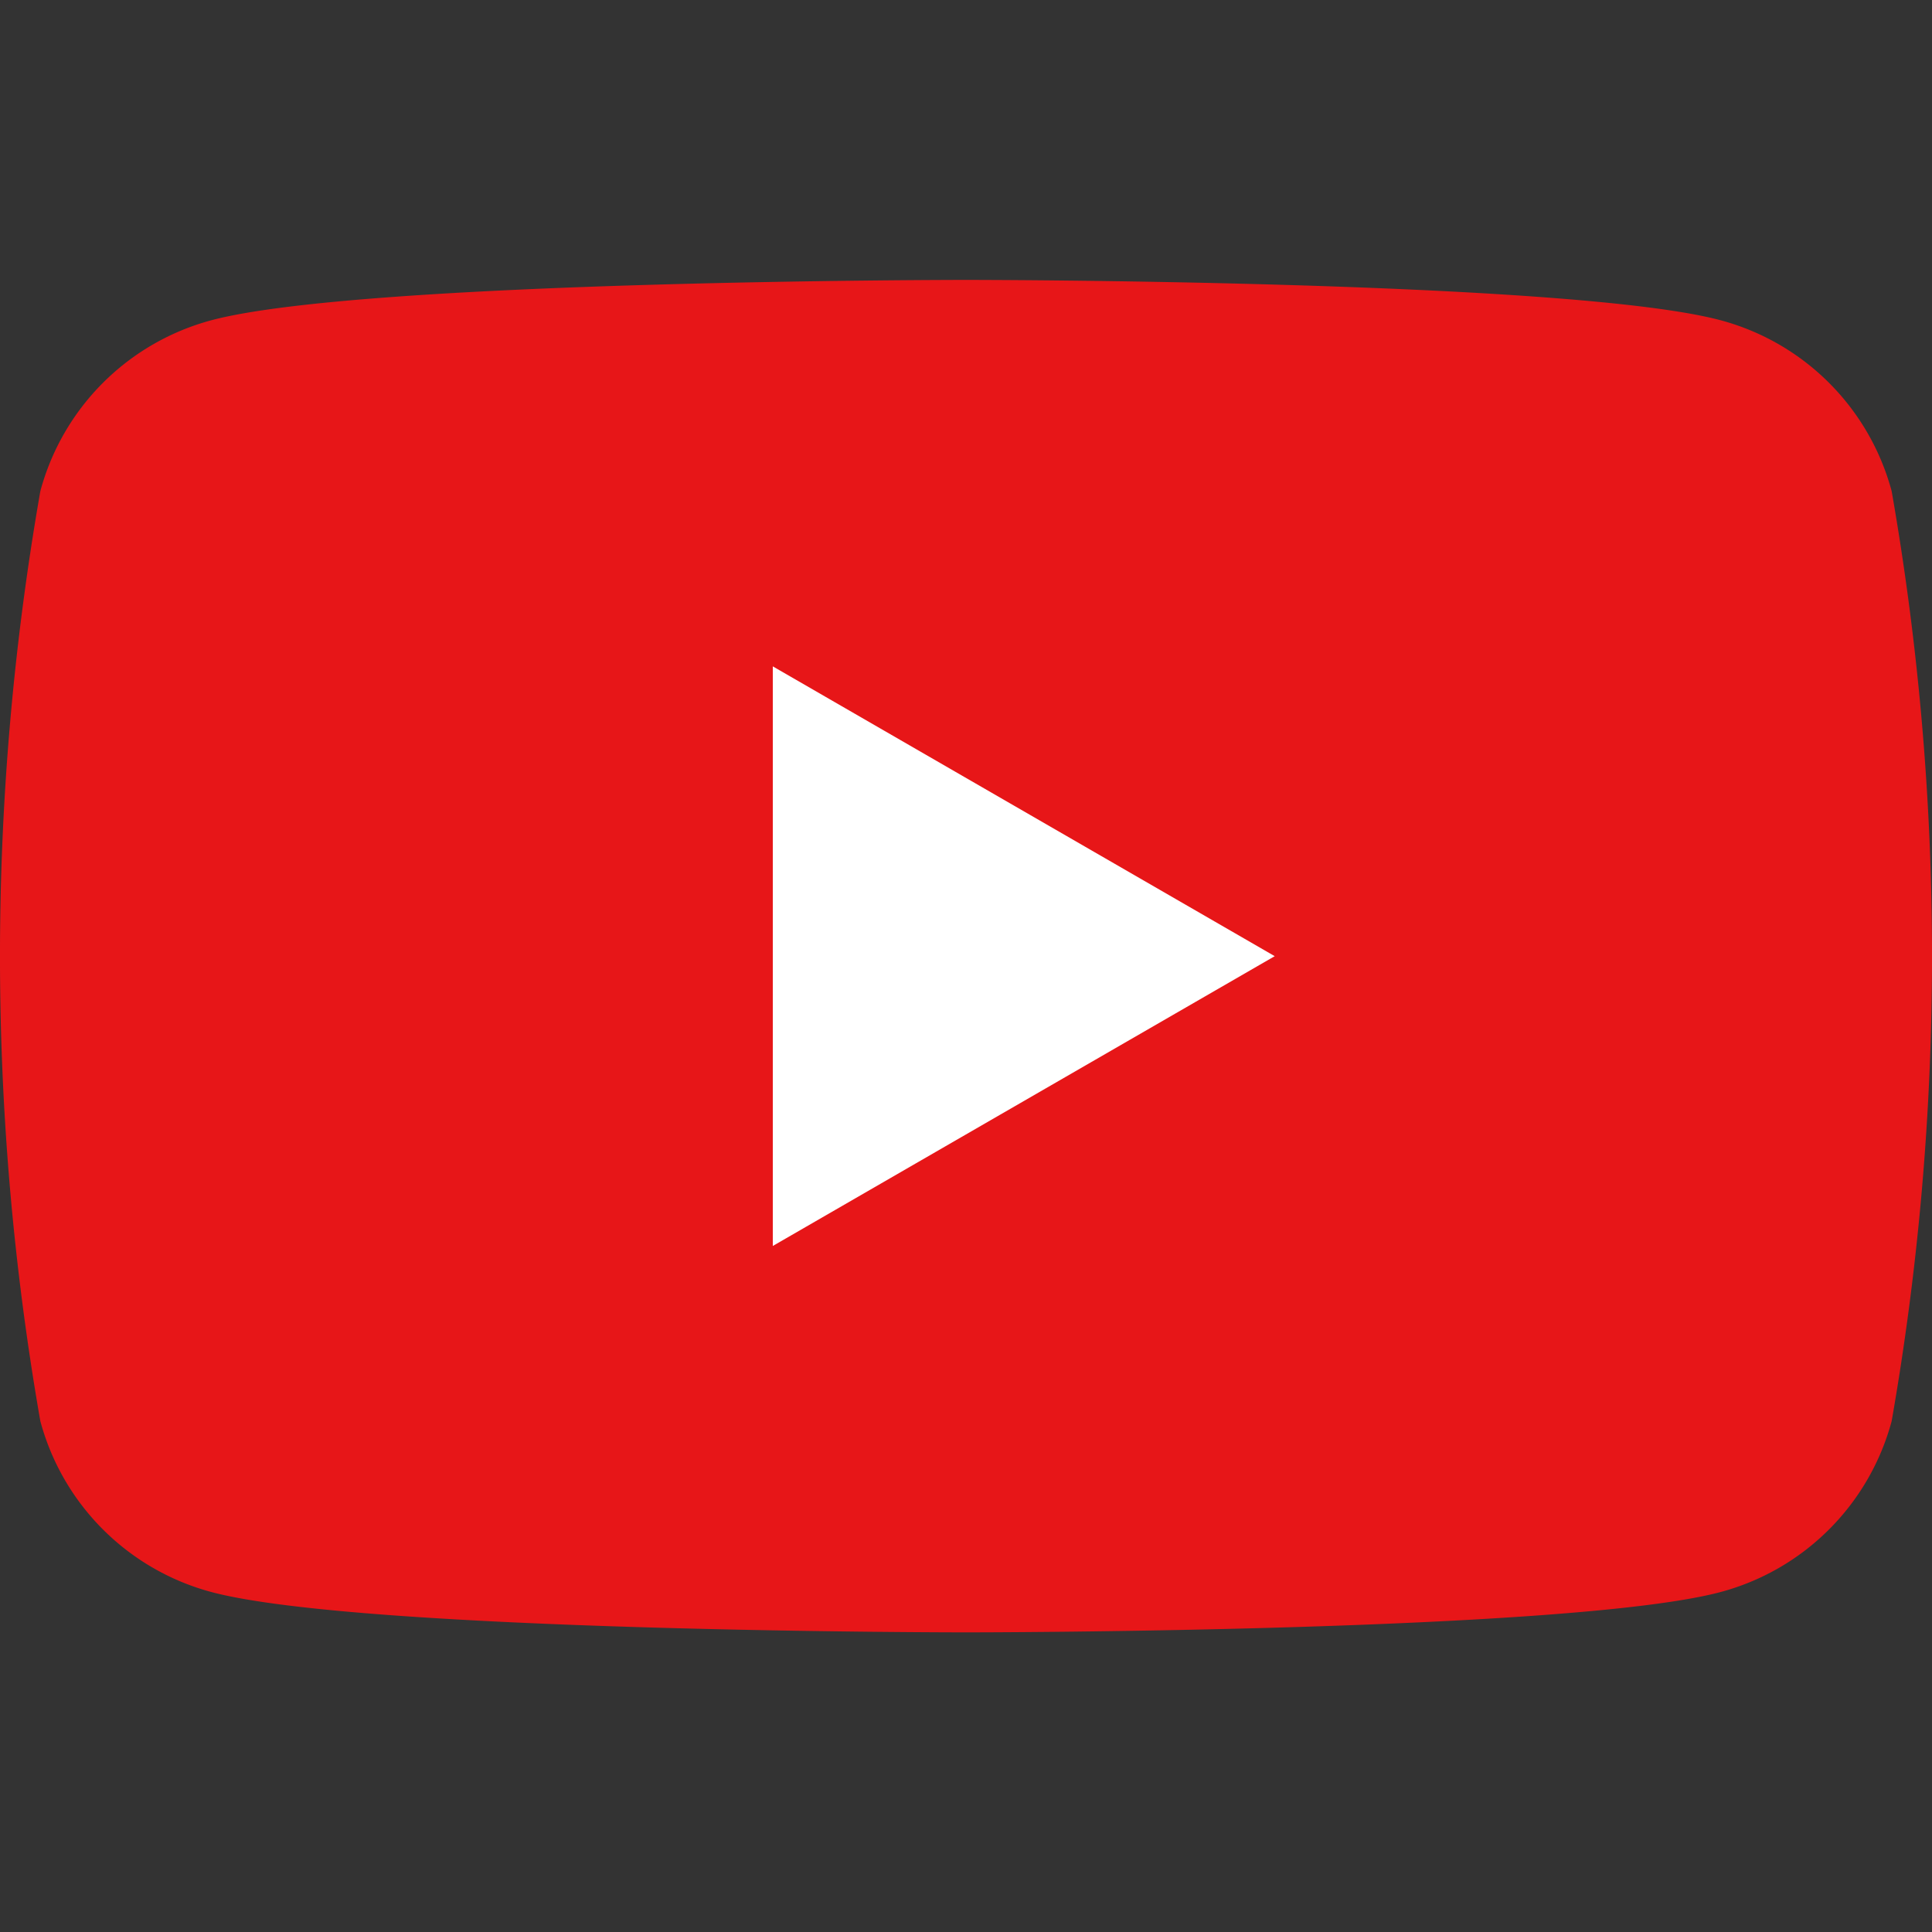 <svg xmlns="http://www.w3.org/2000/svg" xmlns:xlink="http://www.w3.org/1999/xlink" width="34" height="34" viewBox="0 0 34 34">
  <rect x="0" y="0" width="34" height="34" fill="#333333" stroke="none"/>
  <defs>
    <clipPath id="clip-path">
      <rect id="長方形_2152" data-name="長方形 2152" width="34" height="34" transform="translate(246 4659)" fill="none" stroke="#707070" stroke-width="1"/>
    </clipPath>
  </defs>
  <g id="マスクグループ_17" data-name="マスクグループ 17" transform="translate(-246 -4659)" clip-path="url(#clip-path)">
    <g id="グループ_1929" data-name="グループ 1929" transform="translate(246 4663.927)">
      <path id="パス_2572" data-name="パス 2572" d="M117.84,88.751a4.259,4.259,0,0,0-3.006-3.006c-2.652-.711-13.284-.711-13.284-.711s-10.632,0-13.284.711a4.258,4.258,0,0,0-3.006,3.006,47.5,47.5,0,0,0,0,16.367,4.258,4.258,0,0,0,3.006,3.006c2.651.711,13.284.711,13.284.711s10.632,0,13.284-.711a4.258,4.258,0,0,0,3.006-3.006,47.5,47.5,0,0,0,0-16.367Z" transform="translate(-84.55 -85.035)" fill="#e71618"/>
      <path id="パス_2573" data-name="パス 2573" d="M133.144,119.532l8.833-5.1-8.833-5.1Z" transform="translate(-119.544 -102.532)" fill="#fff"/>
    </g>
  </g>
</svg>
